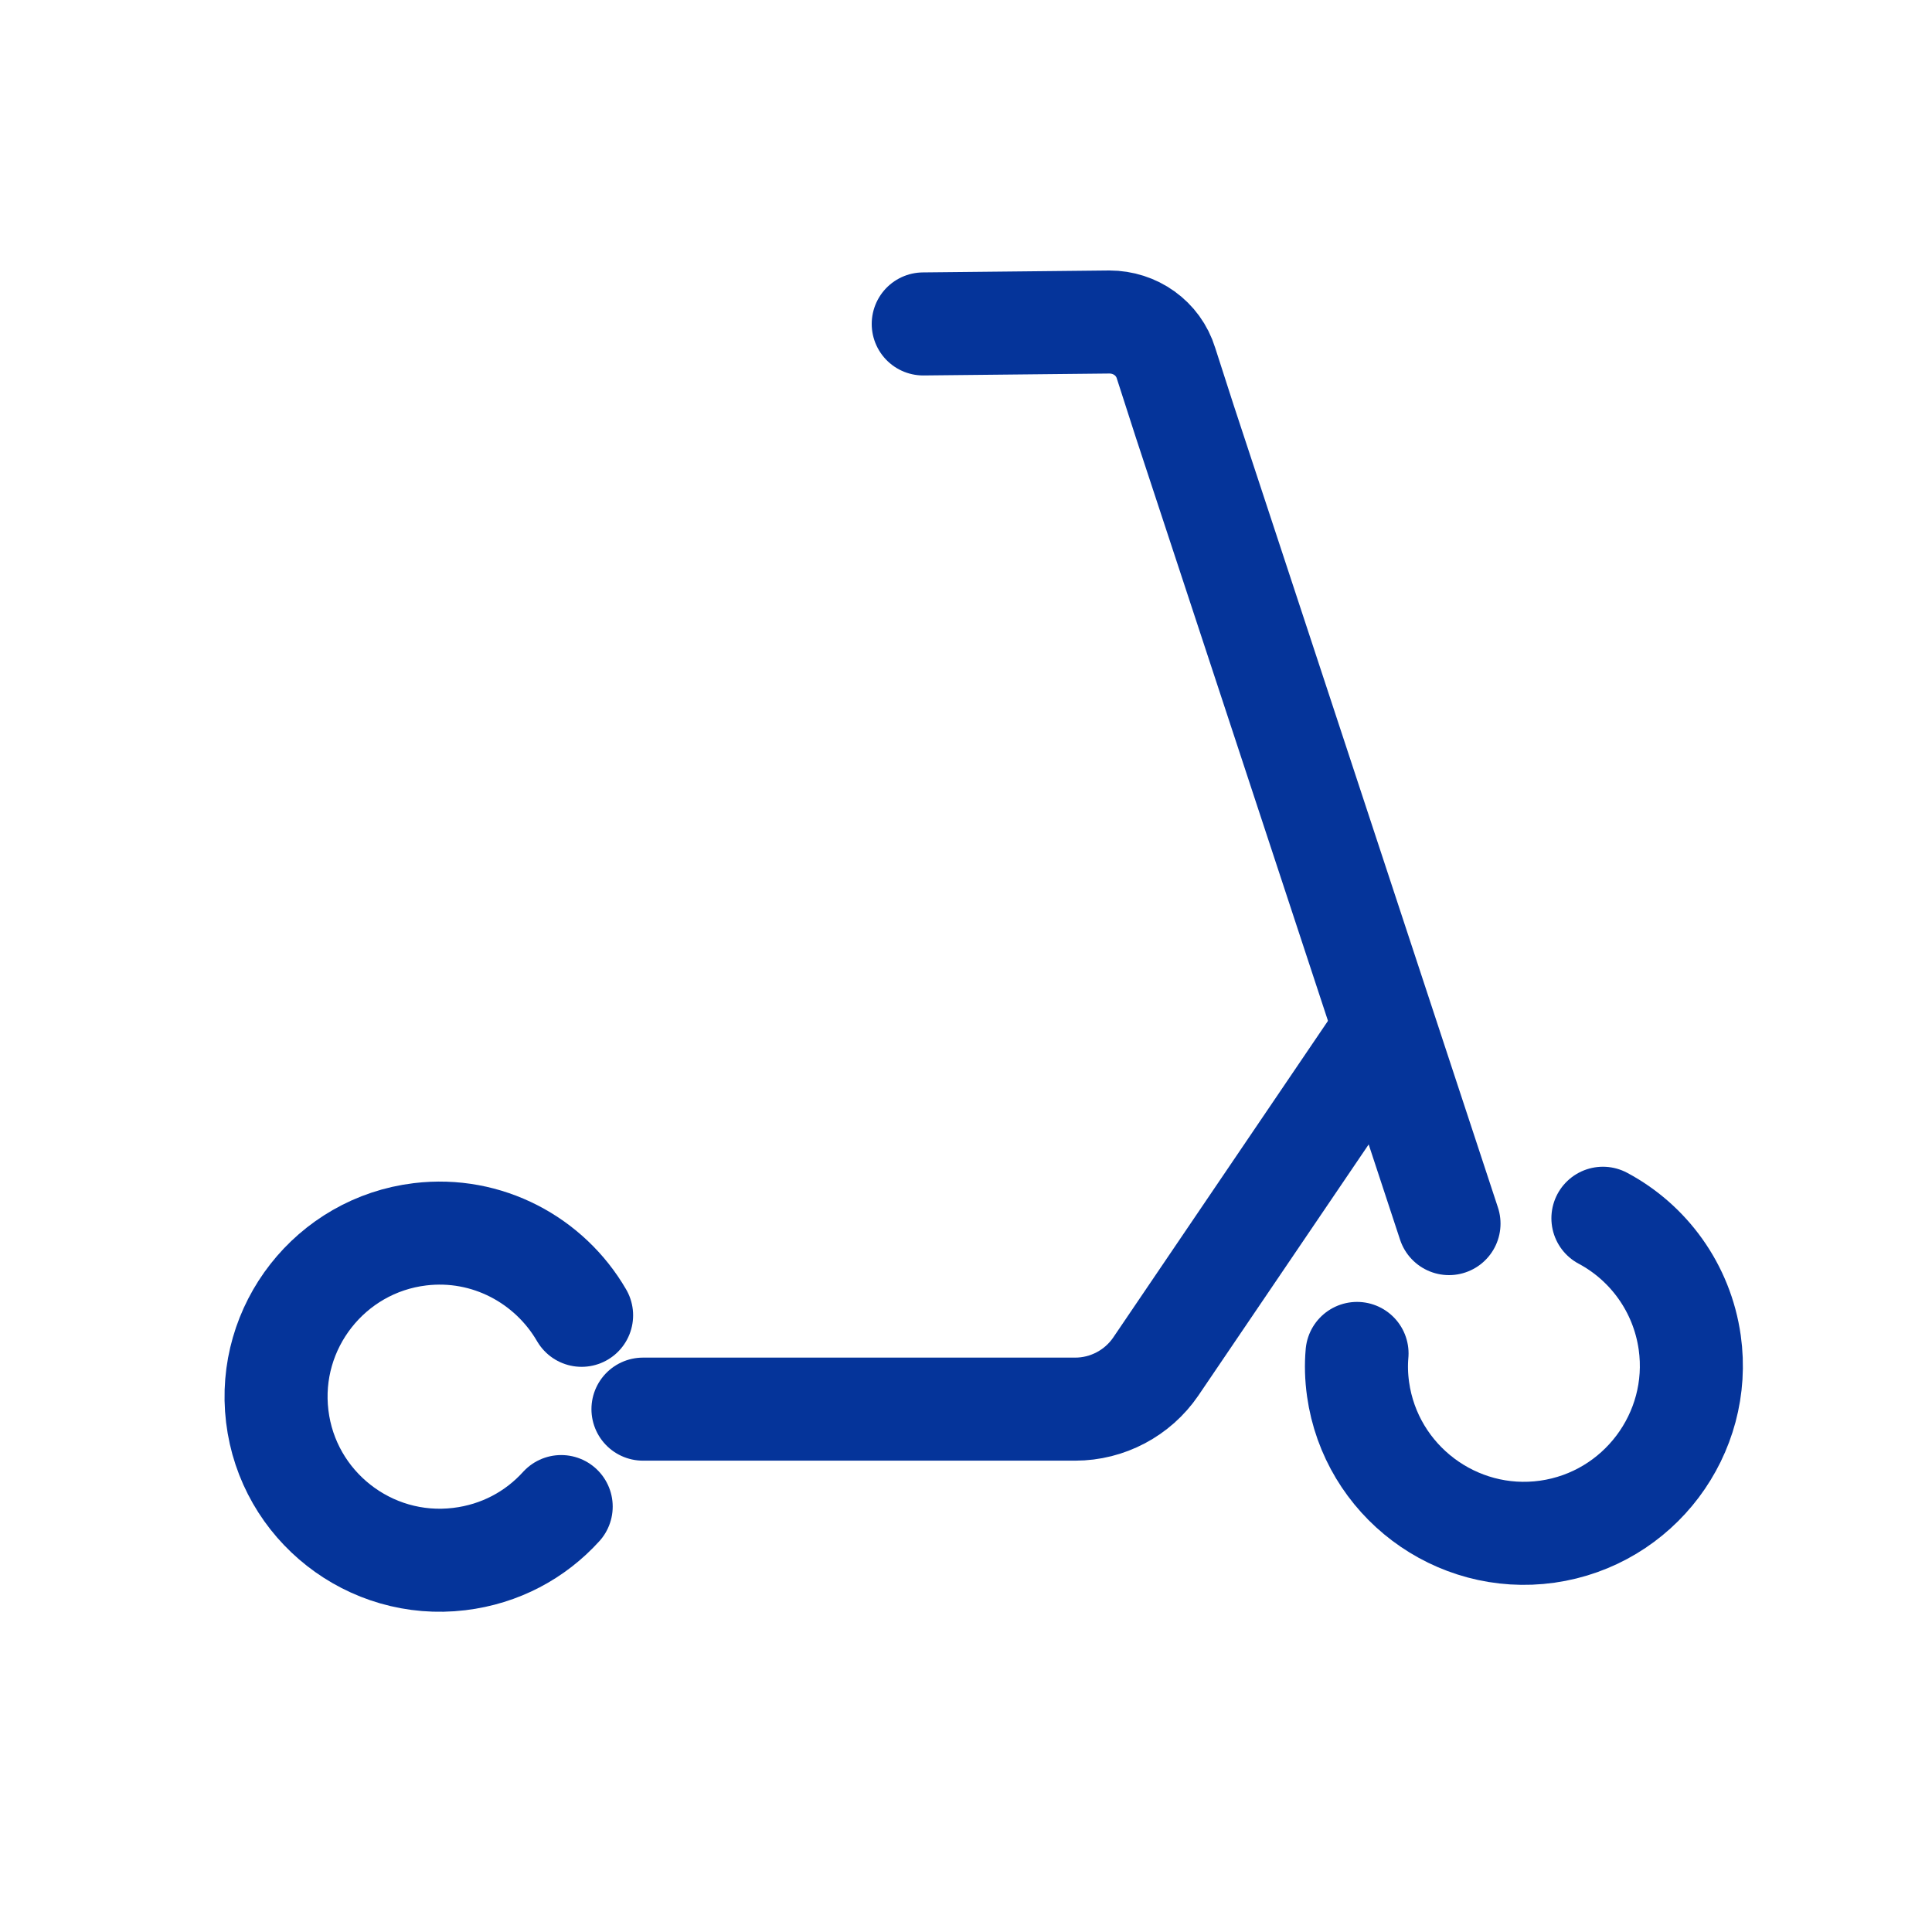 <svg xmlns="http://www.w3.org/2000/svg" fill="none" viewBox="0 0 30 30" height="30" width="30">
<path stroke-linejoin="round" stroke-linecap="round" stroke-width="1.6" stroke="#05349A" d="M9.984 21.881H16.696C17.196 21.881 17.666 21.631 17.946 21.221L21.276 16.311"></path>
<path stroke-linejoin="round" stroke-linecap="round" stroke-width="1.6" stroke="#05349A" d="M8.714 23.394C8.314 23.835 7.766 24.133 7.131 24.209C5.741 24.377 4.472 23.382 4.305 21.992C4.137 20.602 5.132 19.334 6.522 19.166C7.564 19.04 8.534 19.568 9.031 20.424"></path>
<path stroke-linejoin="round" stroke-linecap="round" stroke-width="1.6" stroke="#05349A" d="M24.89 18.917C25.595 19.293 26.117 19.995 26.238 20.846C26.438 22.265 25.445 23.583 24.026 23.784C22.607 23.984 21.288 22.991 21.088 21.572C21.061 21.379 21.056 21.194 21.072 21.016"></path>
<path stroke-linejoin="round" stroke-linecap="round" stroke-width="1.6" stroke="#05349A" d="M14.336 5.03L17.226 5C17.626 5 17.986 5.25 18.106 5.64L18.396 6.54L22.5 19"></path>
</svg>
